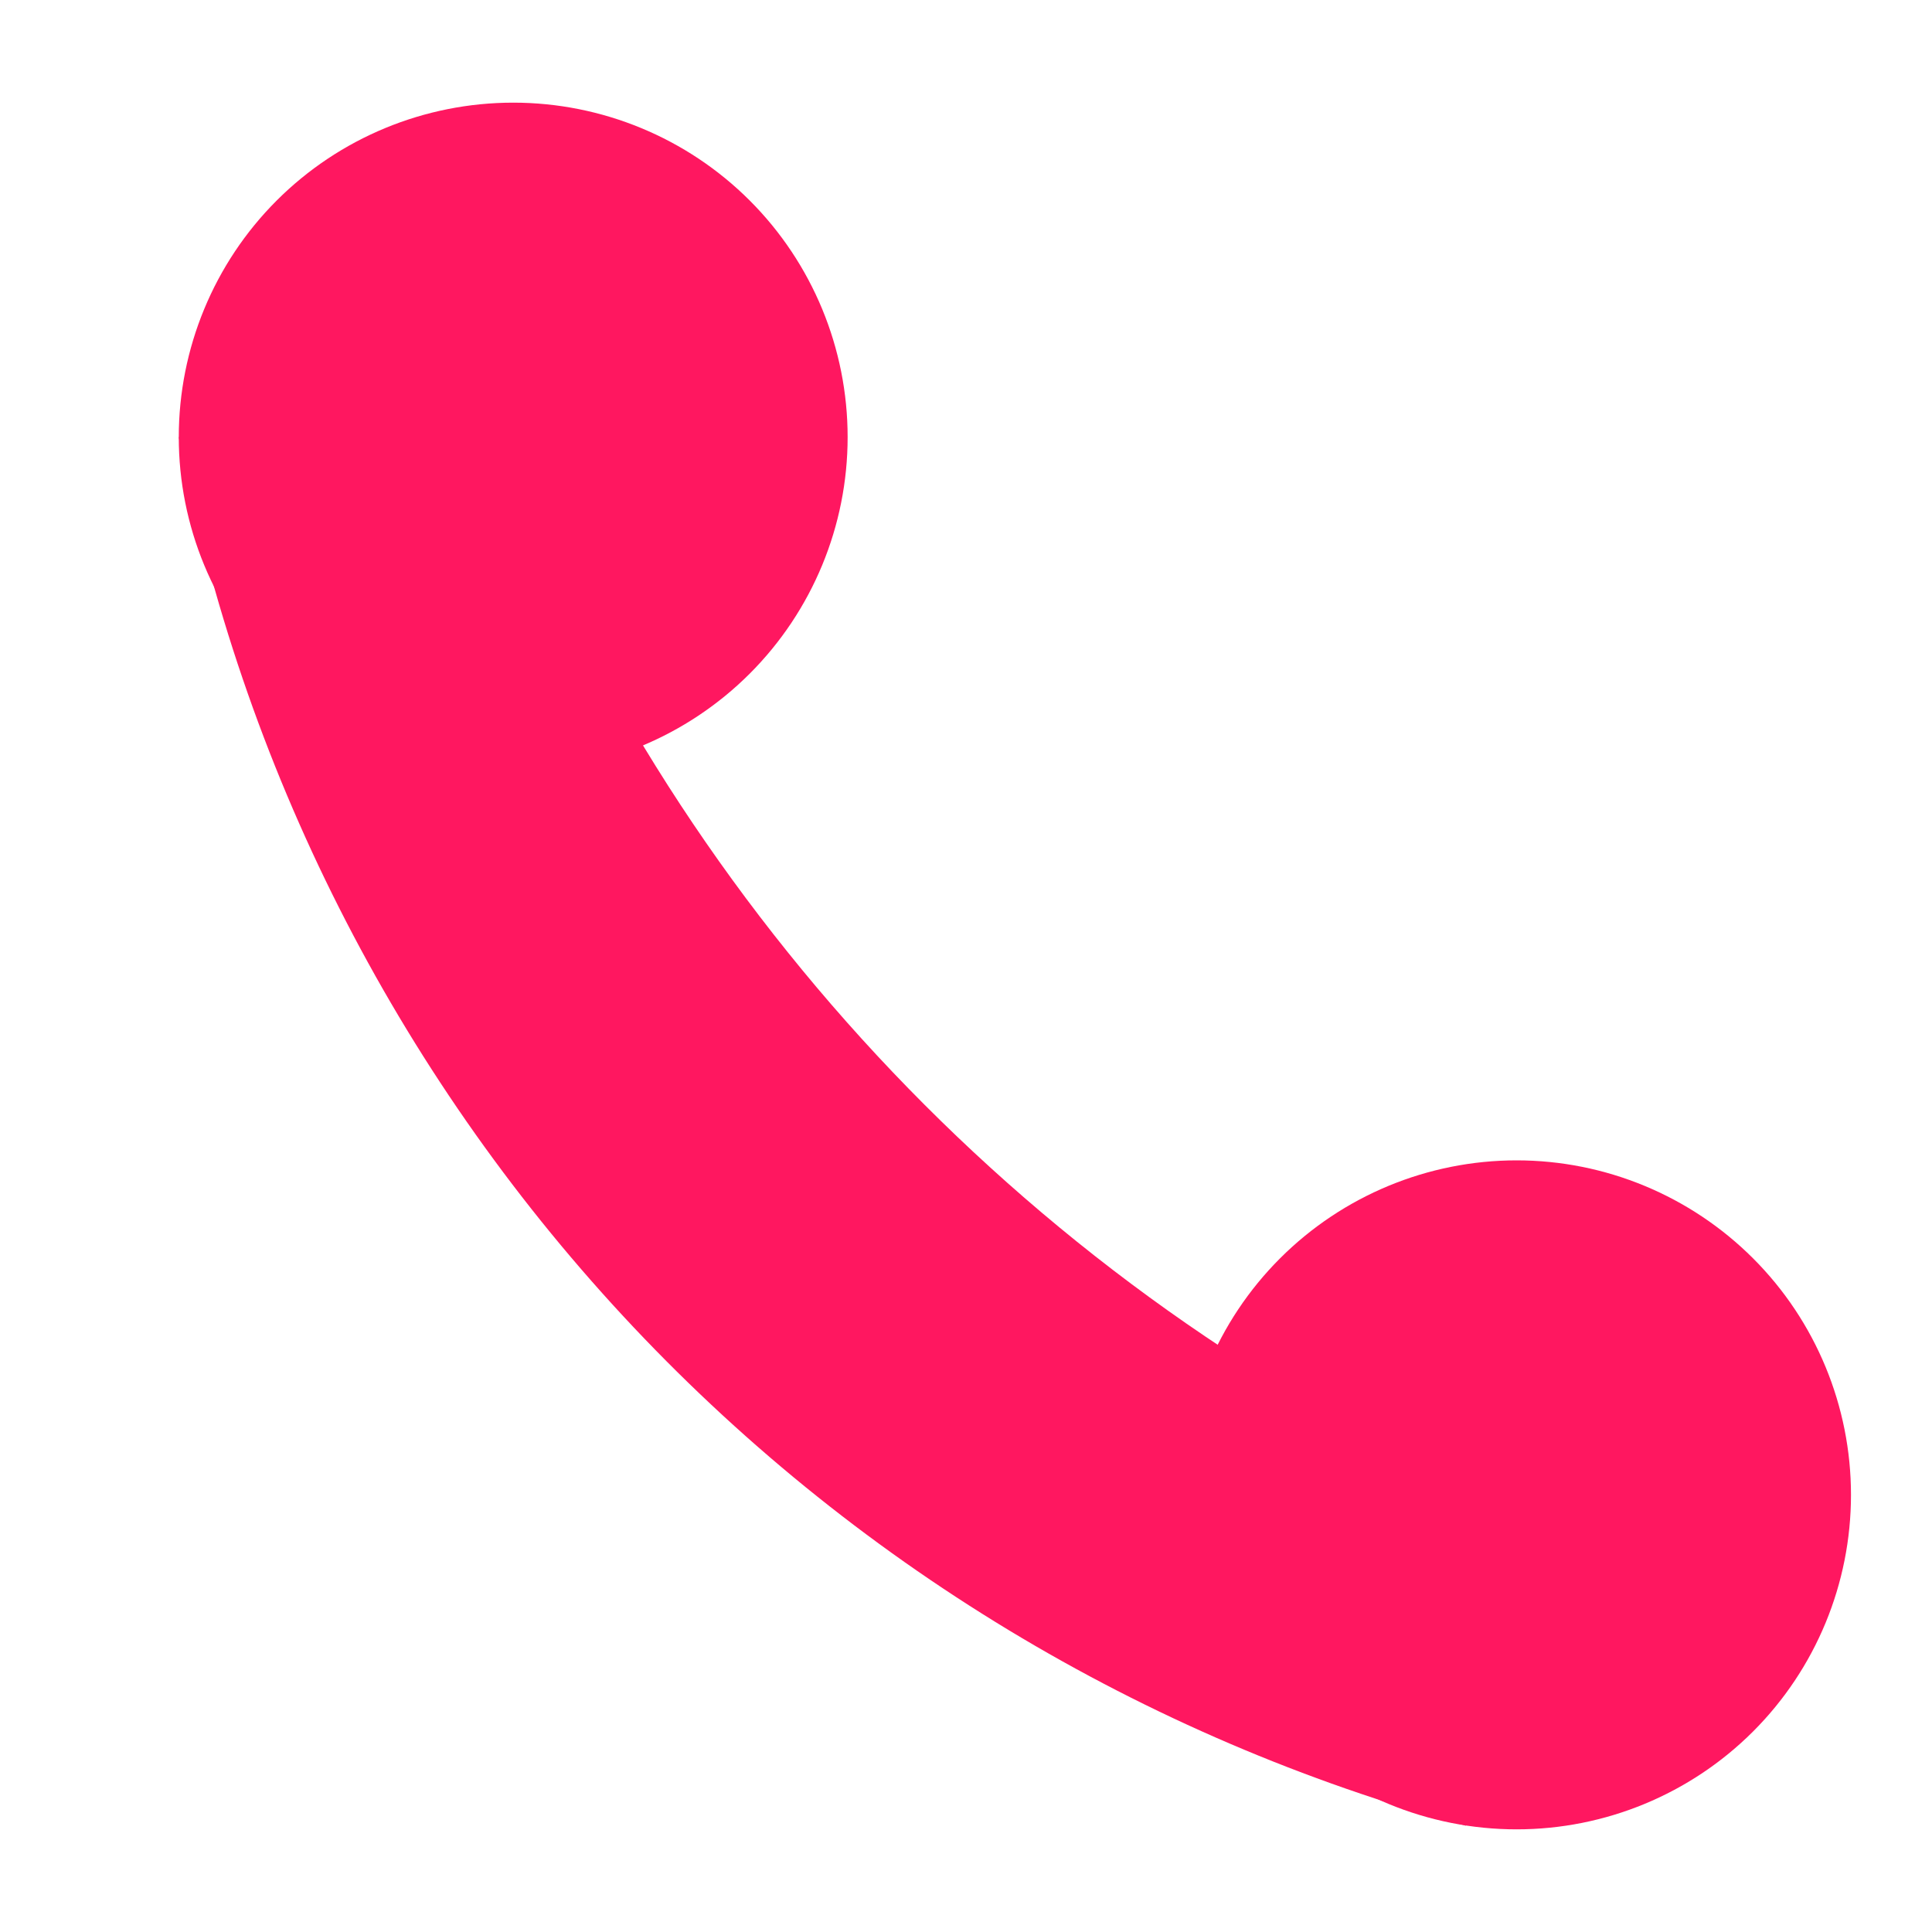<svg width="15" height="15" viewBox="0 0 15 15" fill="none" xmlns="http://www.w3.org/2000/svg">
<path d="M9.178 11.606C9.178 12.295 9.451 12.956 9.938 13.443C10.425 13.93 11.086 14.203 11.775 14.203C12.463 14.203 13.124 13.93 13.611 13.443C14.098 12.956 14.371 12.295 14.371 11.606C14.371 10.918 14.098 10.257 13.611 9.77C13.124 9.283 12.463 9.009 11.775 9.009C11.086 9.009 10.425 9.283 9.938 9.77C9.451 10.257 9.178 10.918 9.178 11.606Z" fill="#FF1760"/>
<path d="M1.388 3.394C1.388 4.082 1.661 4.743 2.148 5.23C2.635 5.717 3.296 5.991 3.985 5.991C4.673 5.991 5.334 5.717 5.821 5.23C6.308 4.743 6.581 4.082 6.581 3.394C6.581 2.705 6.308 2.044 5.821 1.557C5.334 1.07 4.673 0.797 3.985 0.797C3.296 0.797 2.635 1.07 2.148 1.557C1.661 2.044 1.388 2.705 1.388 3.394Z" fill="#FF1760"/>
<path d="M11.381 11.522C7.901 9.899 5.19 6.983 3.825 3.394H1.388C1.875 5.947 3.071 8.312 4.838 10.218C6.605 12.124 8.873 13.495 11.381 14.175V11.522Z" fill="#FF1760"/>
</svg>
